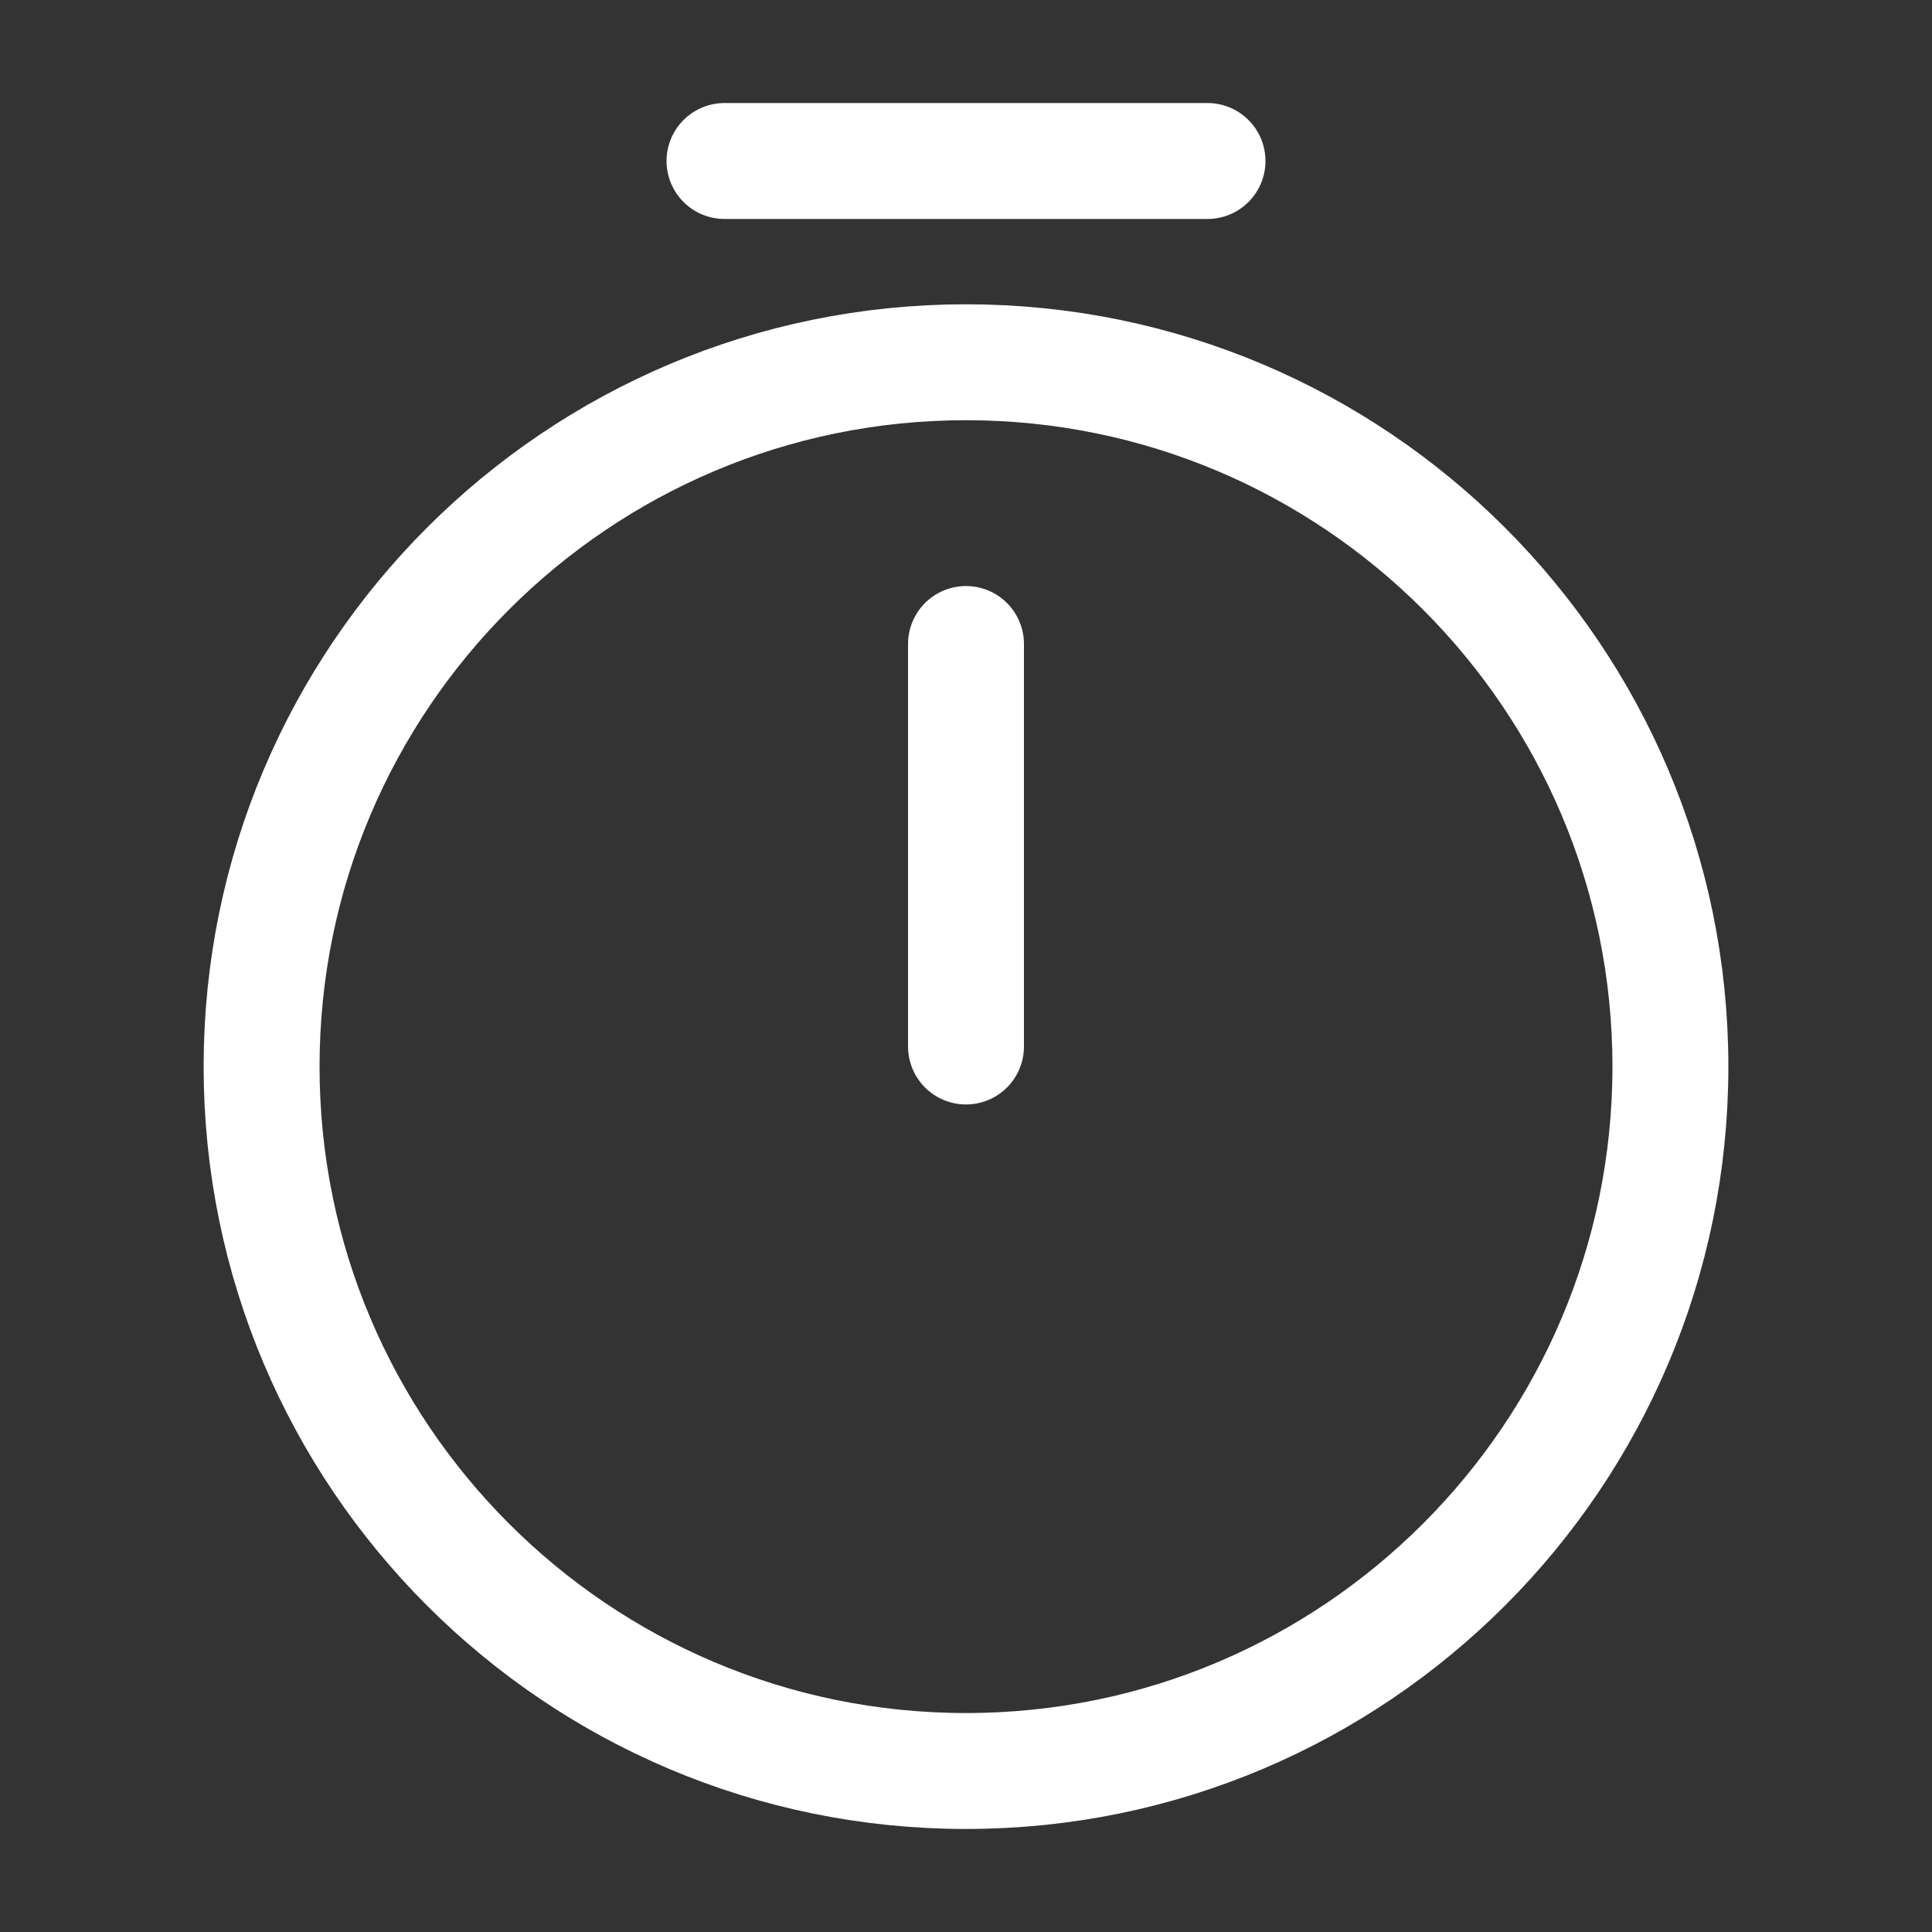 <svg width="30" height="30" viewBox="0 0 30 30" fill="none" xmlns="http://www.w3.org/2000/svg">
<rect x="0" y="0" width="30" height="30" fill="#333333" stroke="none"/>
<path d="M25.938 16.562C25.938 22.6 21.038 27.5 15 27.5C8.963 27.5 4.062 22.6 4.062 16.562C4.062 10.525 8.963 5.625 15 5.625C21.038 5.625 25.938 10.525 25.938 16.562Z" stroke="white" stroke-width="1.8" stroke-linecap="round" stroke-linejoin="round"/>
<path d="M15 10V16.25" stroke="white" stroke-width="1.8" stroke-linecap="round" stroke-linejoin="round"/>
<path d="M11.25 2.5H18.75" stroke="white" stroke-width="1.8" stroke-miterlimit="10" stroke-linecap="round" stroke-linejoin="round"/>
</svg>
